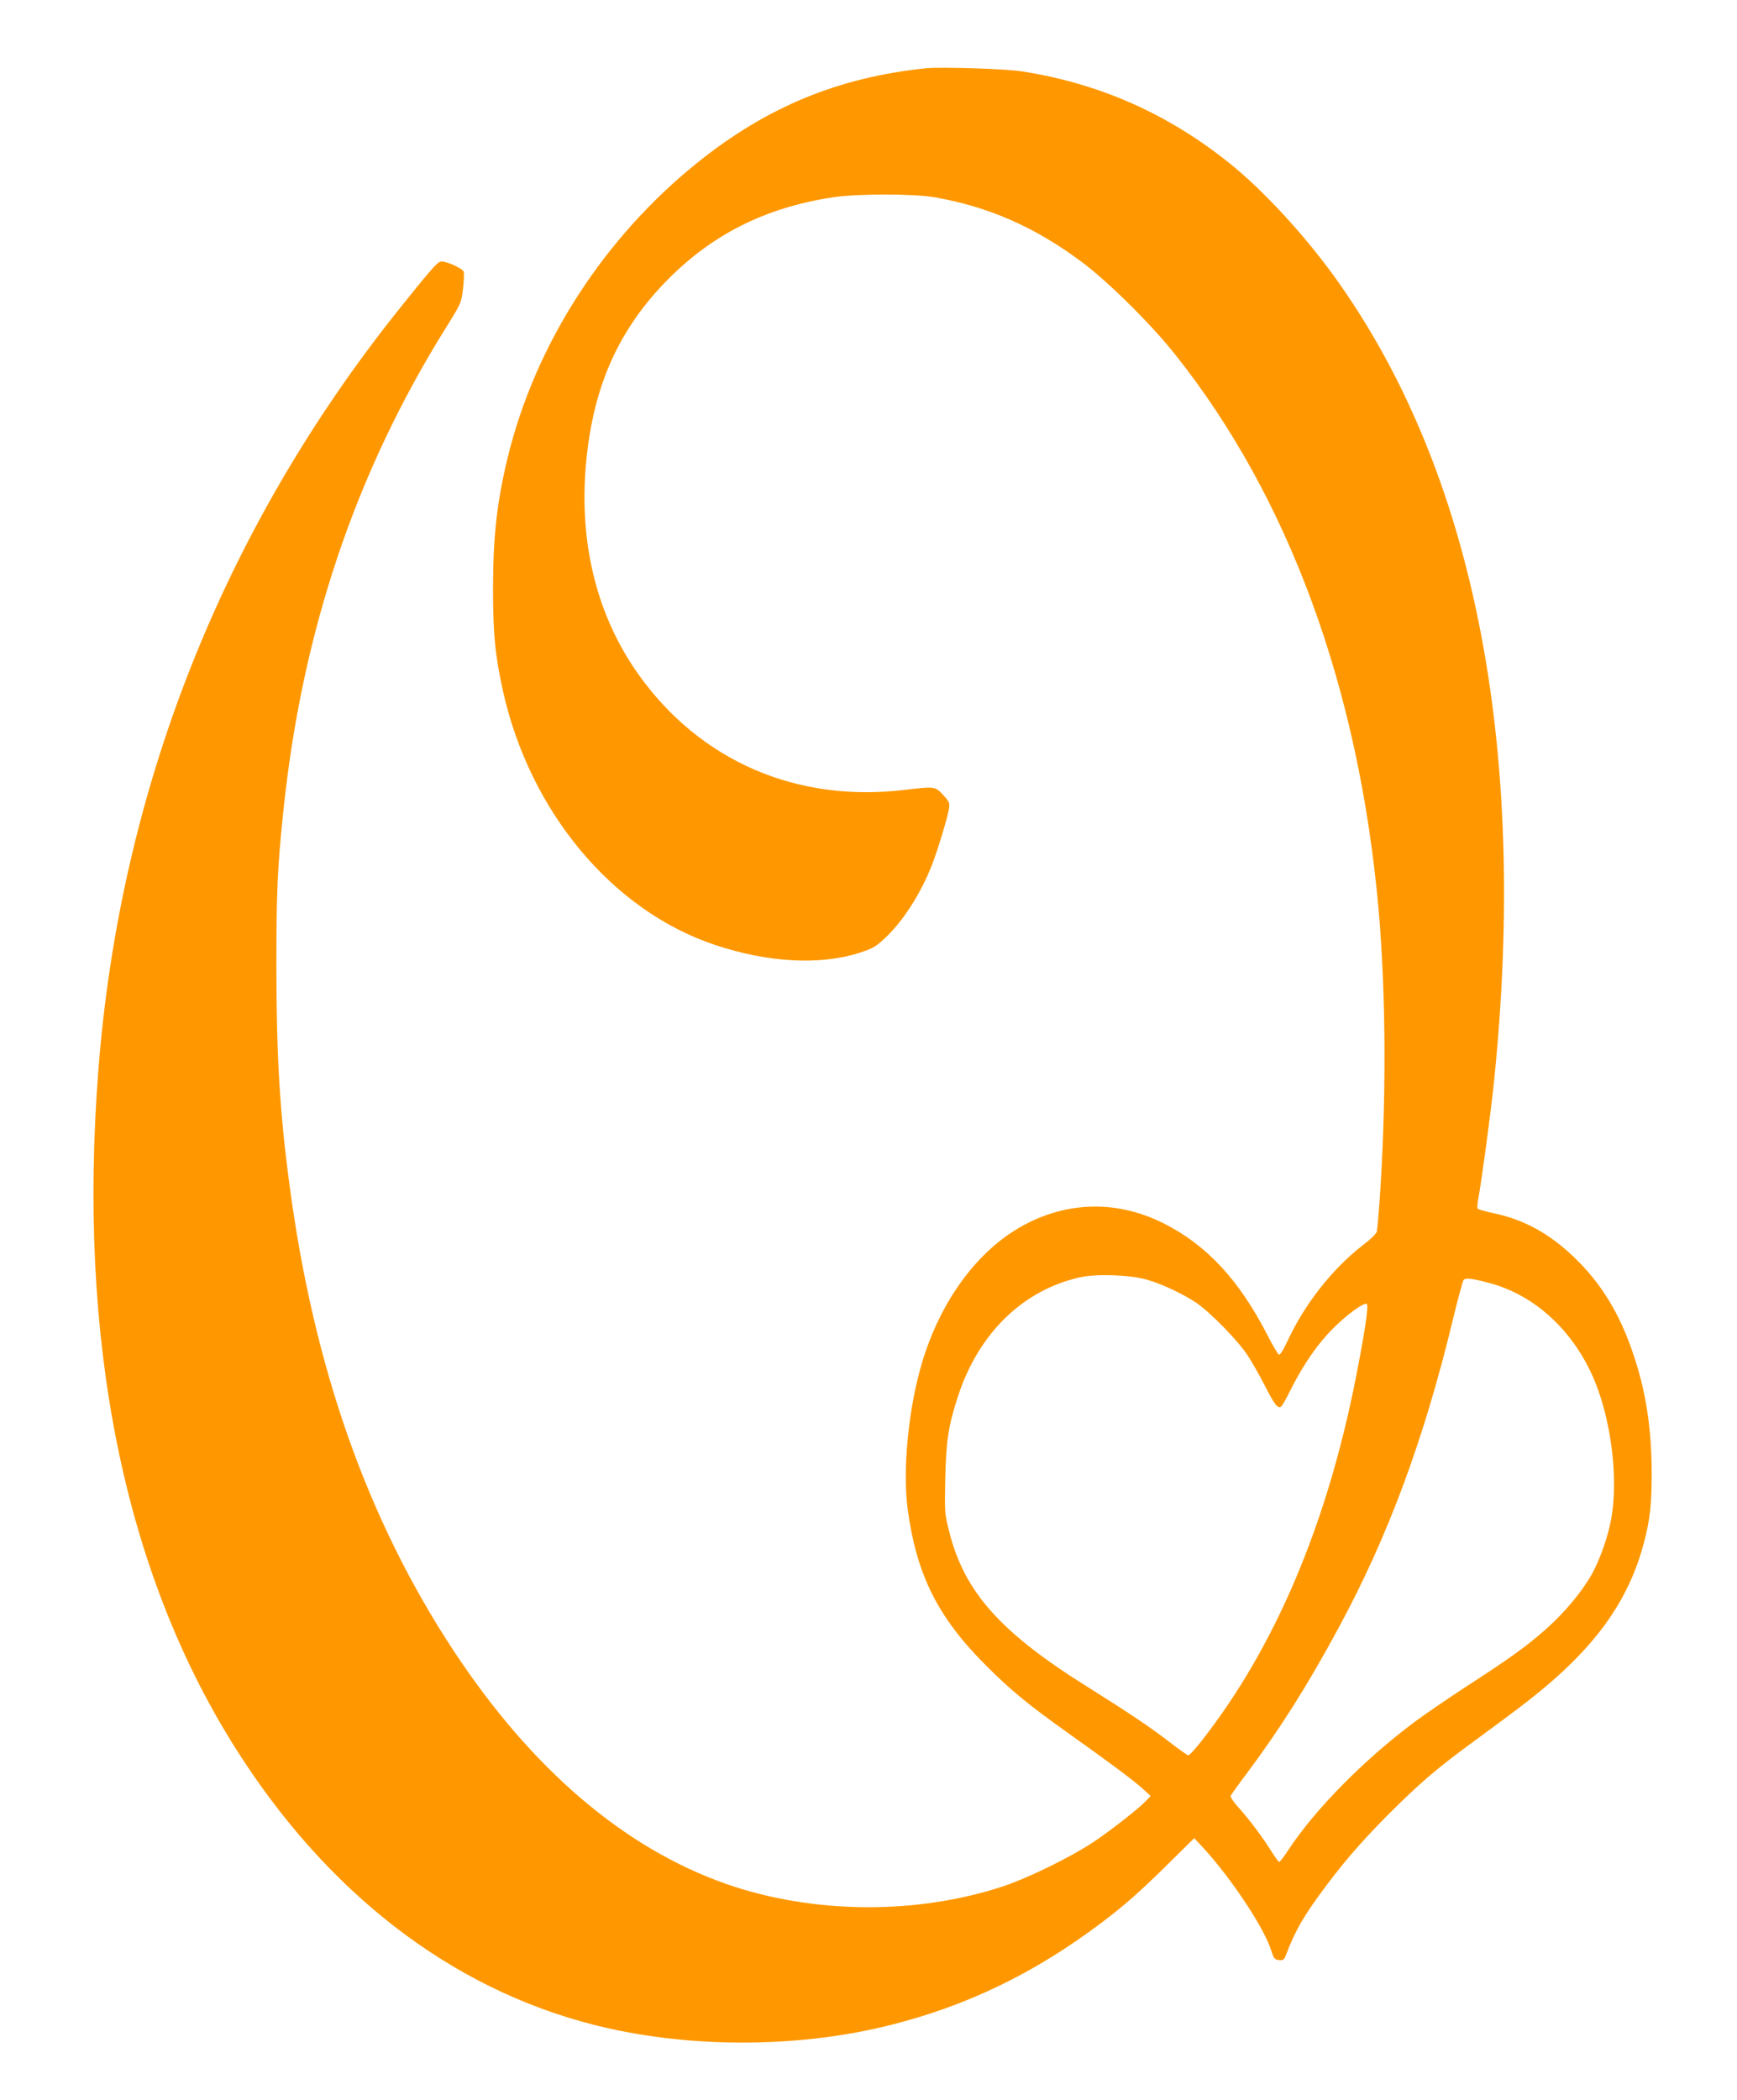 <?xml version="1.0" standalone="no"?>
<!DOCTYPE svg PUBLIC "-//W3C//DTD SVG 20010904//EN"
 "http://www.w3.org/TR/2001/REC-SVG-20010904/DTD/svg10.dtd">
<svg version="1.0" xmlns="http://www.w3.org/2000/svg"
 width="1059pt" height="1280pt" viewBox="0 0 1059 1280"
 preserveAspectRatio="xMidYMid meet">
<g transform="translate(0,1280) scale(0.1,-0.1)"
fill="#ff9800" stroke="none">
<path d="M5645 12384 c-533 -56 -965 -234 -1385 -569 -576 -460 -996 -1110
-1165 -1805 -65 -269 -89 -479 -89 -795 0 -281 12 -406 60 -625 163 -737 668
-1342 1293 -1550 323 -108 639 -125 878 -49 81 26 101 37 155 87 112 104 220
271 291 452 32 83 93 282 102 337 6 39 4 45 -35 87 -49 53 -50 53 -235 31
-657 -79 -1245 175 -1621 702 -246 344 -358 773 -325 1239 35 483 185 840 483
1150 280 291 608 457 1024 521 151 23 494 23 624 0 328 -57 612 -182 898 -396
158 -118 418 -375 565 -560 695 -872 1122 -2037 1242 -3386 46 -526 48 -1182
5 -1790 -6 -82 -13 -160 -16 -172 -2 -13 -37 -47 -82 -81 -188 -145 -357 -359
-464 -590 -22 -48 -44 -82 -50 -80 -7 3 -38 55 -69 116 -173 338 -371 552
-635 685 -307 154 -643 133 -933 -60 -242 -162 -439 -450 -540 -791 -83 -279
-119 -653 -87 -892 54 -398 182 -656 471 -946 155 -156 263 -245 519 -427 248
-176 384 -278 441 -329 l50 -46 -25 -27 c-44 -47 -221 -186 -330 -258 -137
-90 -394 -216 -545 -266 -529 -174 -1158 -169 -1685 14 -624 218 -1190 702
-1666 1425 -524 797 -850 1720 -998 2830 -60 448 -80 783 -81 1330 0 457 6
603 41 940 112 1102 440 2079 997 2969 89 143 90 146 100 232 6 47 7 94 4 103
-9 22 -116 69 -142 61 -22 -6 -69 -61 -257 -296 -1070 -1341 -1695 -2923
-1828 -4629 -128 -1646 153 -3047 826 -4121 557 -890 1319 -1481 2199 -1703
557 -141 1220 -143 1780 -6 480 117 899 319 1310 629 141 106 237 191 413 365
l153 151 56 -60 c170 -185 372 -490 413 -624 16 -50 21 -56 47 -59 26 -3 32 2
43 30 57 151 111 245 253 433 126 168 256 313 444 496 160 155 254 233 503
414 96 70 220 163 275 206 403 314 614 604 709 970 36 138 46 231 46 415 0
273 -35 503 -112 729 -83 249 -197 434 -362 592 -153 146 -305 229 -496 269
-47 10 -88 22 -91 27 -3 5 -2 30 3 55 21 111 79 543 97 722 210 2051 -126
3734 -980 4913 -186 255 -427 516 -629 679 -378 304 -795 489 -1270 563 -101
16 -495 28 -585 19z m1345 -7384 c94 -27 218 -85 301 -140 85 -57 252 -227
314 -320 27 -41 76 -127 108 -190 57 -112 77 -138 97 -125 6 4 31 47 55 96 91
181 187 314 301 418 77 71 156 123 167 112 12 -12 -12 -171 -68 -456 -178
-898 -495 -1642 -943 -2212 -36 -46 -70 -83 -77 -83 -6 0 -58 37 -115 81 -108
84 -249 179 -498 335 -530 331 -750 577 -843 940 -30 118 -30 121 -26 329 5
230 19 325 78 505 126 384 396 646 744 724 99 22 303 15 405 -14z m2108 -26
c274 -79 507 -301 628 -601 99 -247 140 -589 98 -827 -18 -106 -69 -252 -118
-340 -60 -108 -169 -238 -281 -337 -121 -107 -220 -178 -495 -356 -107 -70
-244 -164 -305 -209 -308 -230 -605 -531 -767 -776 -28 -43 -55 -78 -59 -78
-4 0 -26 30 -49 67 -54 86 -140 201 -203 269 -27 30 -47 60 -44 67 3 6 47 69
100 139 199 266 371 538 557 883 303 559 523 1153 700 1890 29 121 58 226 63
232 12 16 61 9 175 -23z"/>
</g>
</svg>
